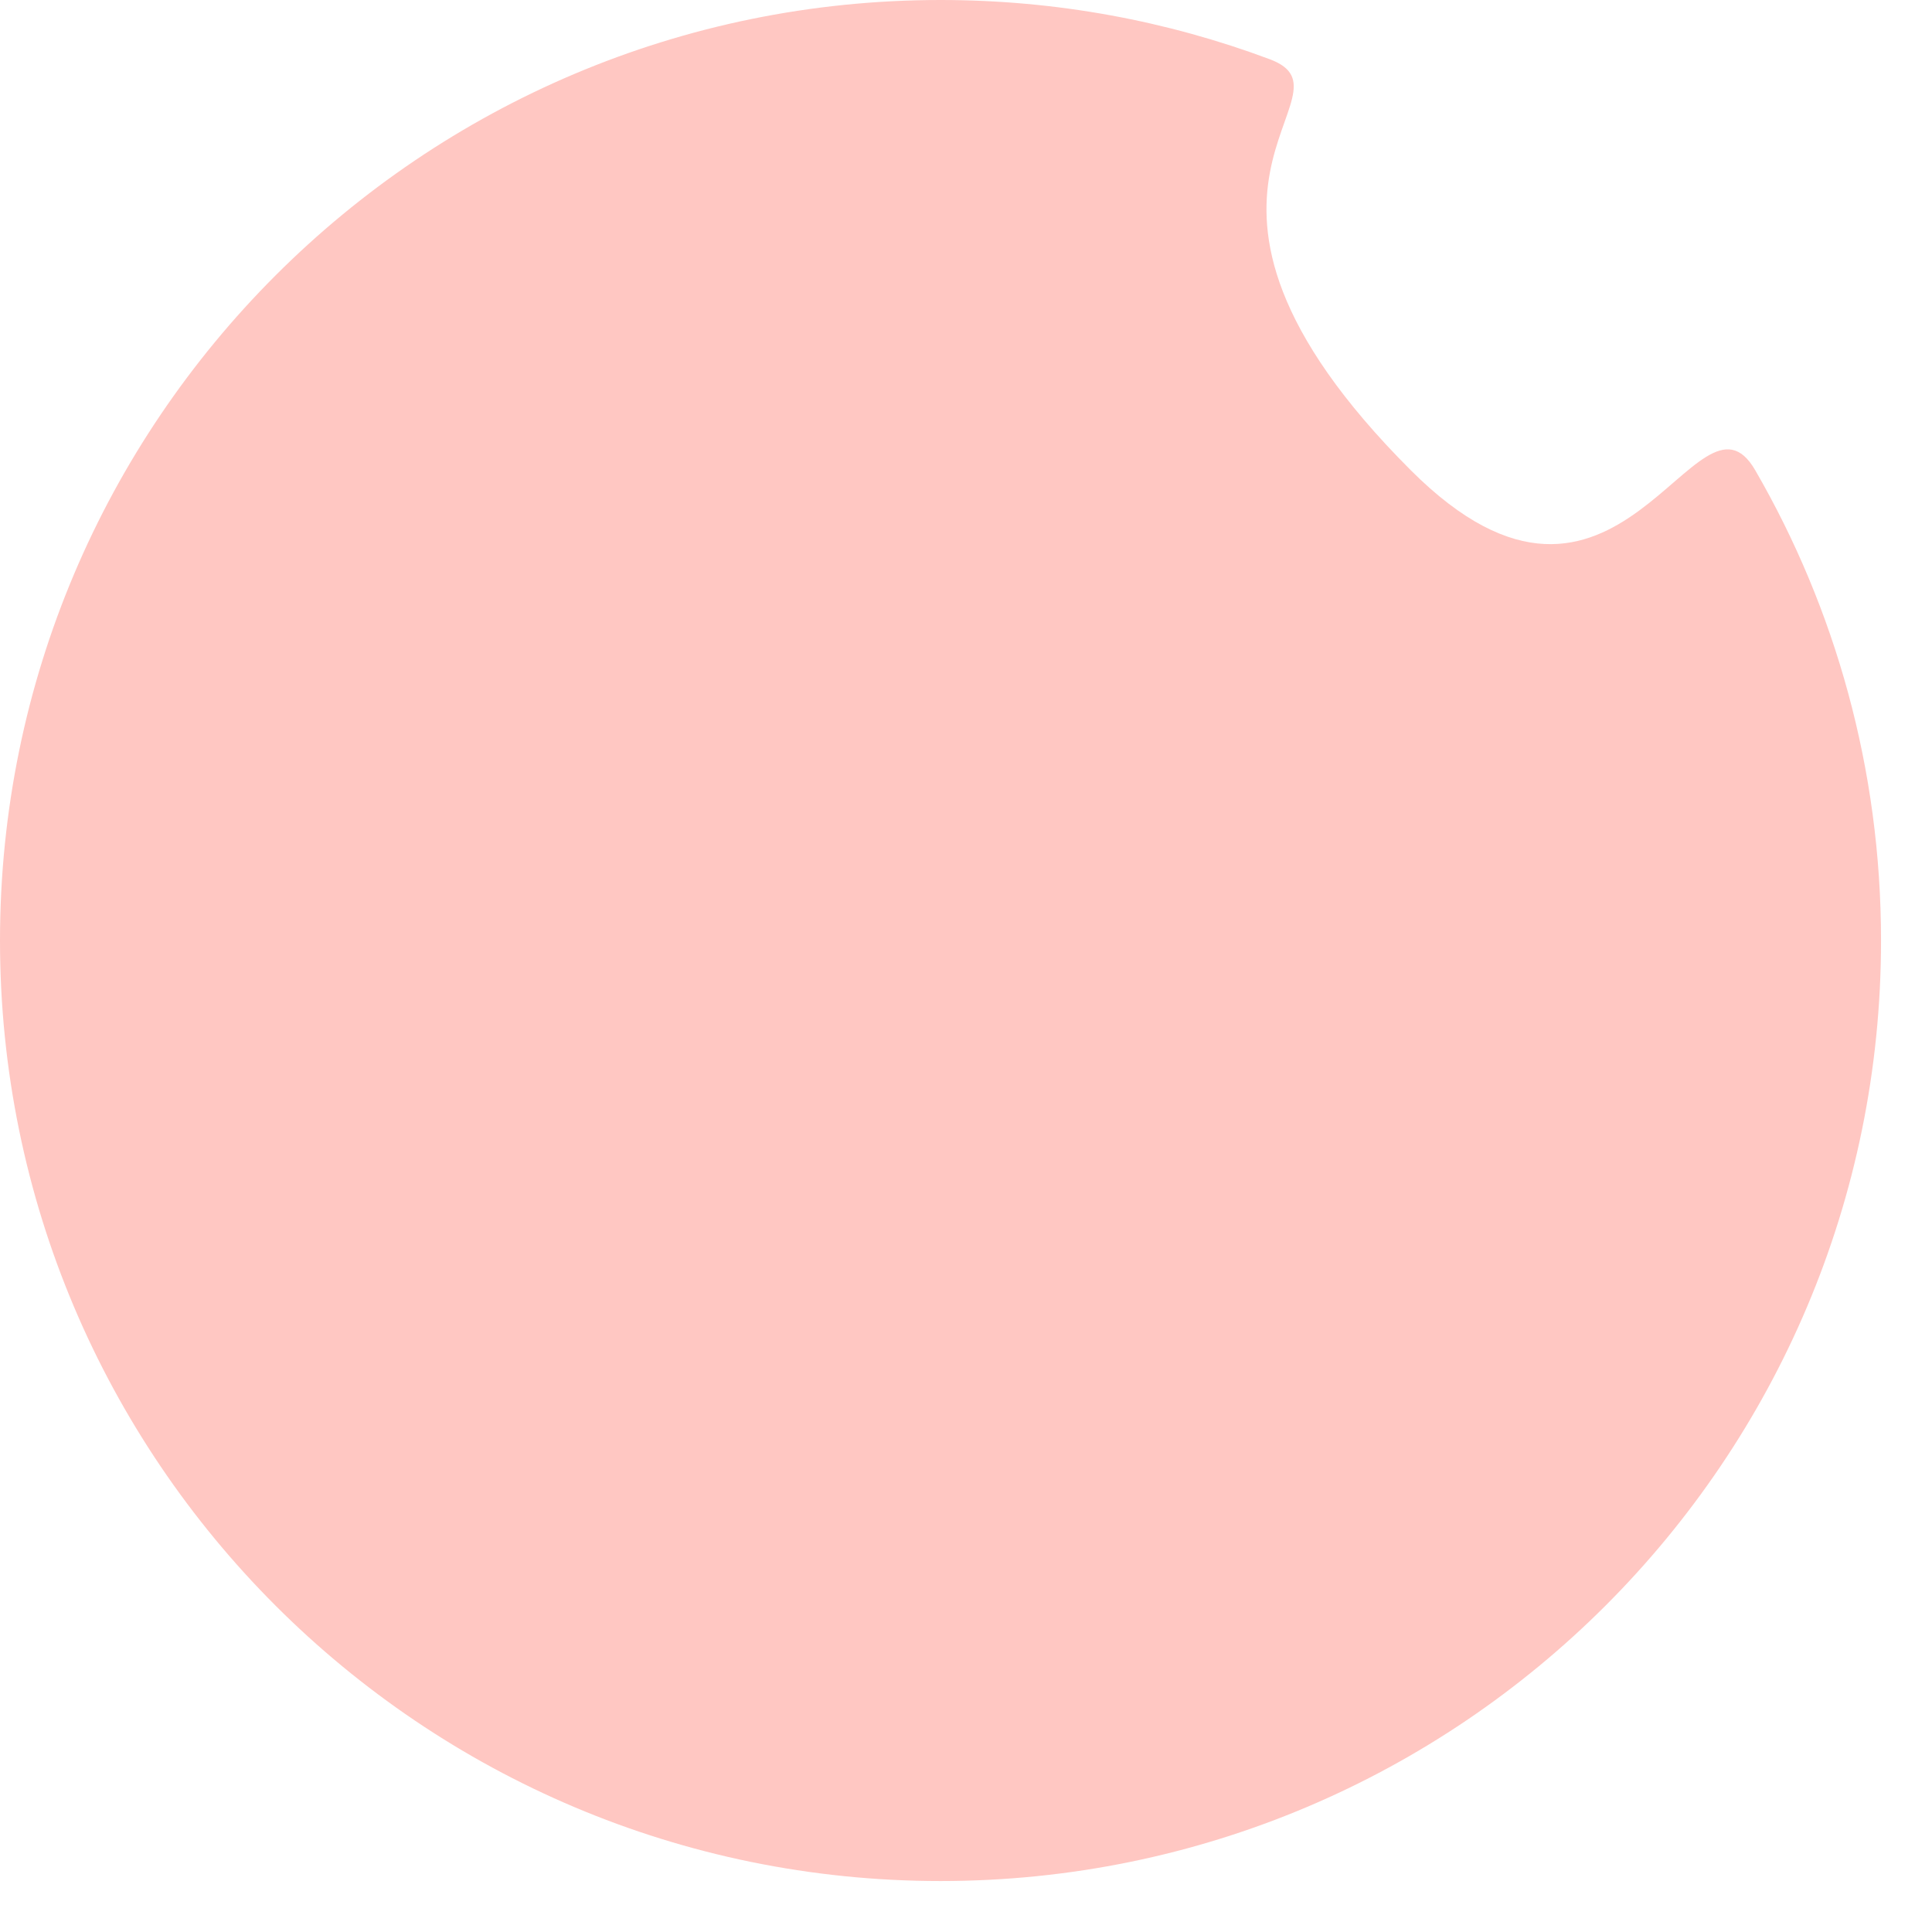 <?xml version="1.0" encoding="utf-8"?>
<svg xmlns="http://www.w3.org/2000/svg" fill="none" height="100%" overflow="visible" preserveAspectRatio="none" style="display: block;" viewBox="0 0 29 29" width="100%">
<path d="M28.235 14.118C28.235 21.915 21.915 28.235 14.118 28.235C6.321 28.235 0 21.915 0 14.118C0 6.321 6.321 0 14.118 0C15.856 0 17.521 0.314 19.059 0.889C20.481 1.42 16.941 2.824 21.177 7.059C24.306 10.188 25.468 5.541 26.347 7.059C27.548 9.135 28.235 11.546 28.235 14.118Z" fill="#FFC7C2" id="Ellipse 9"/>
</svg>